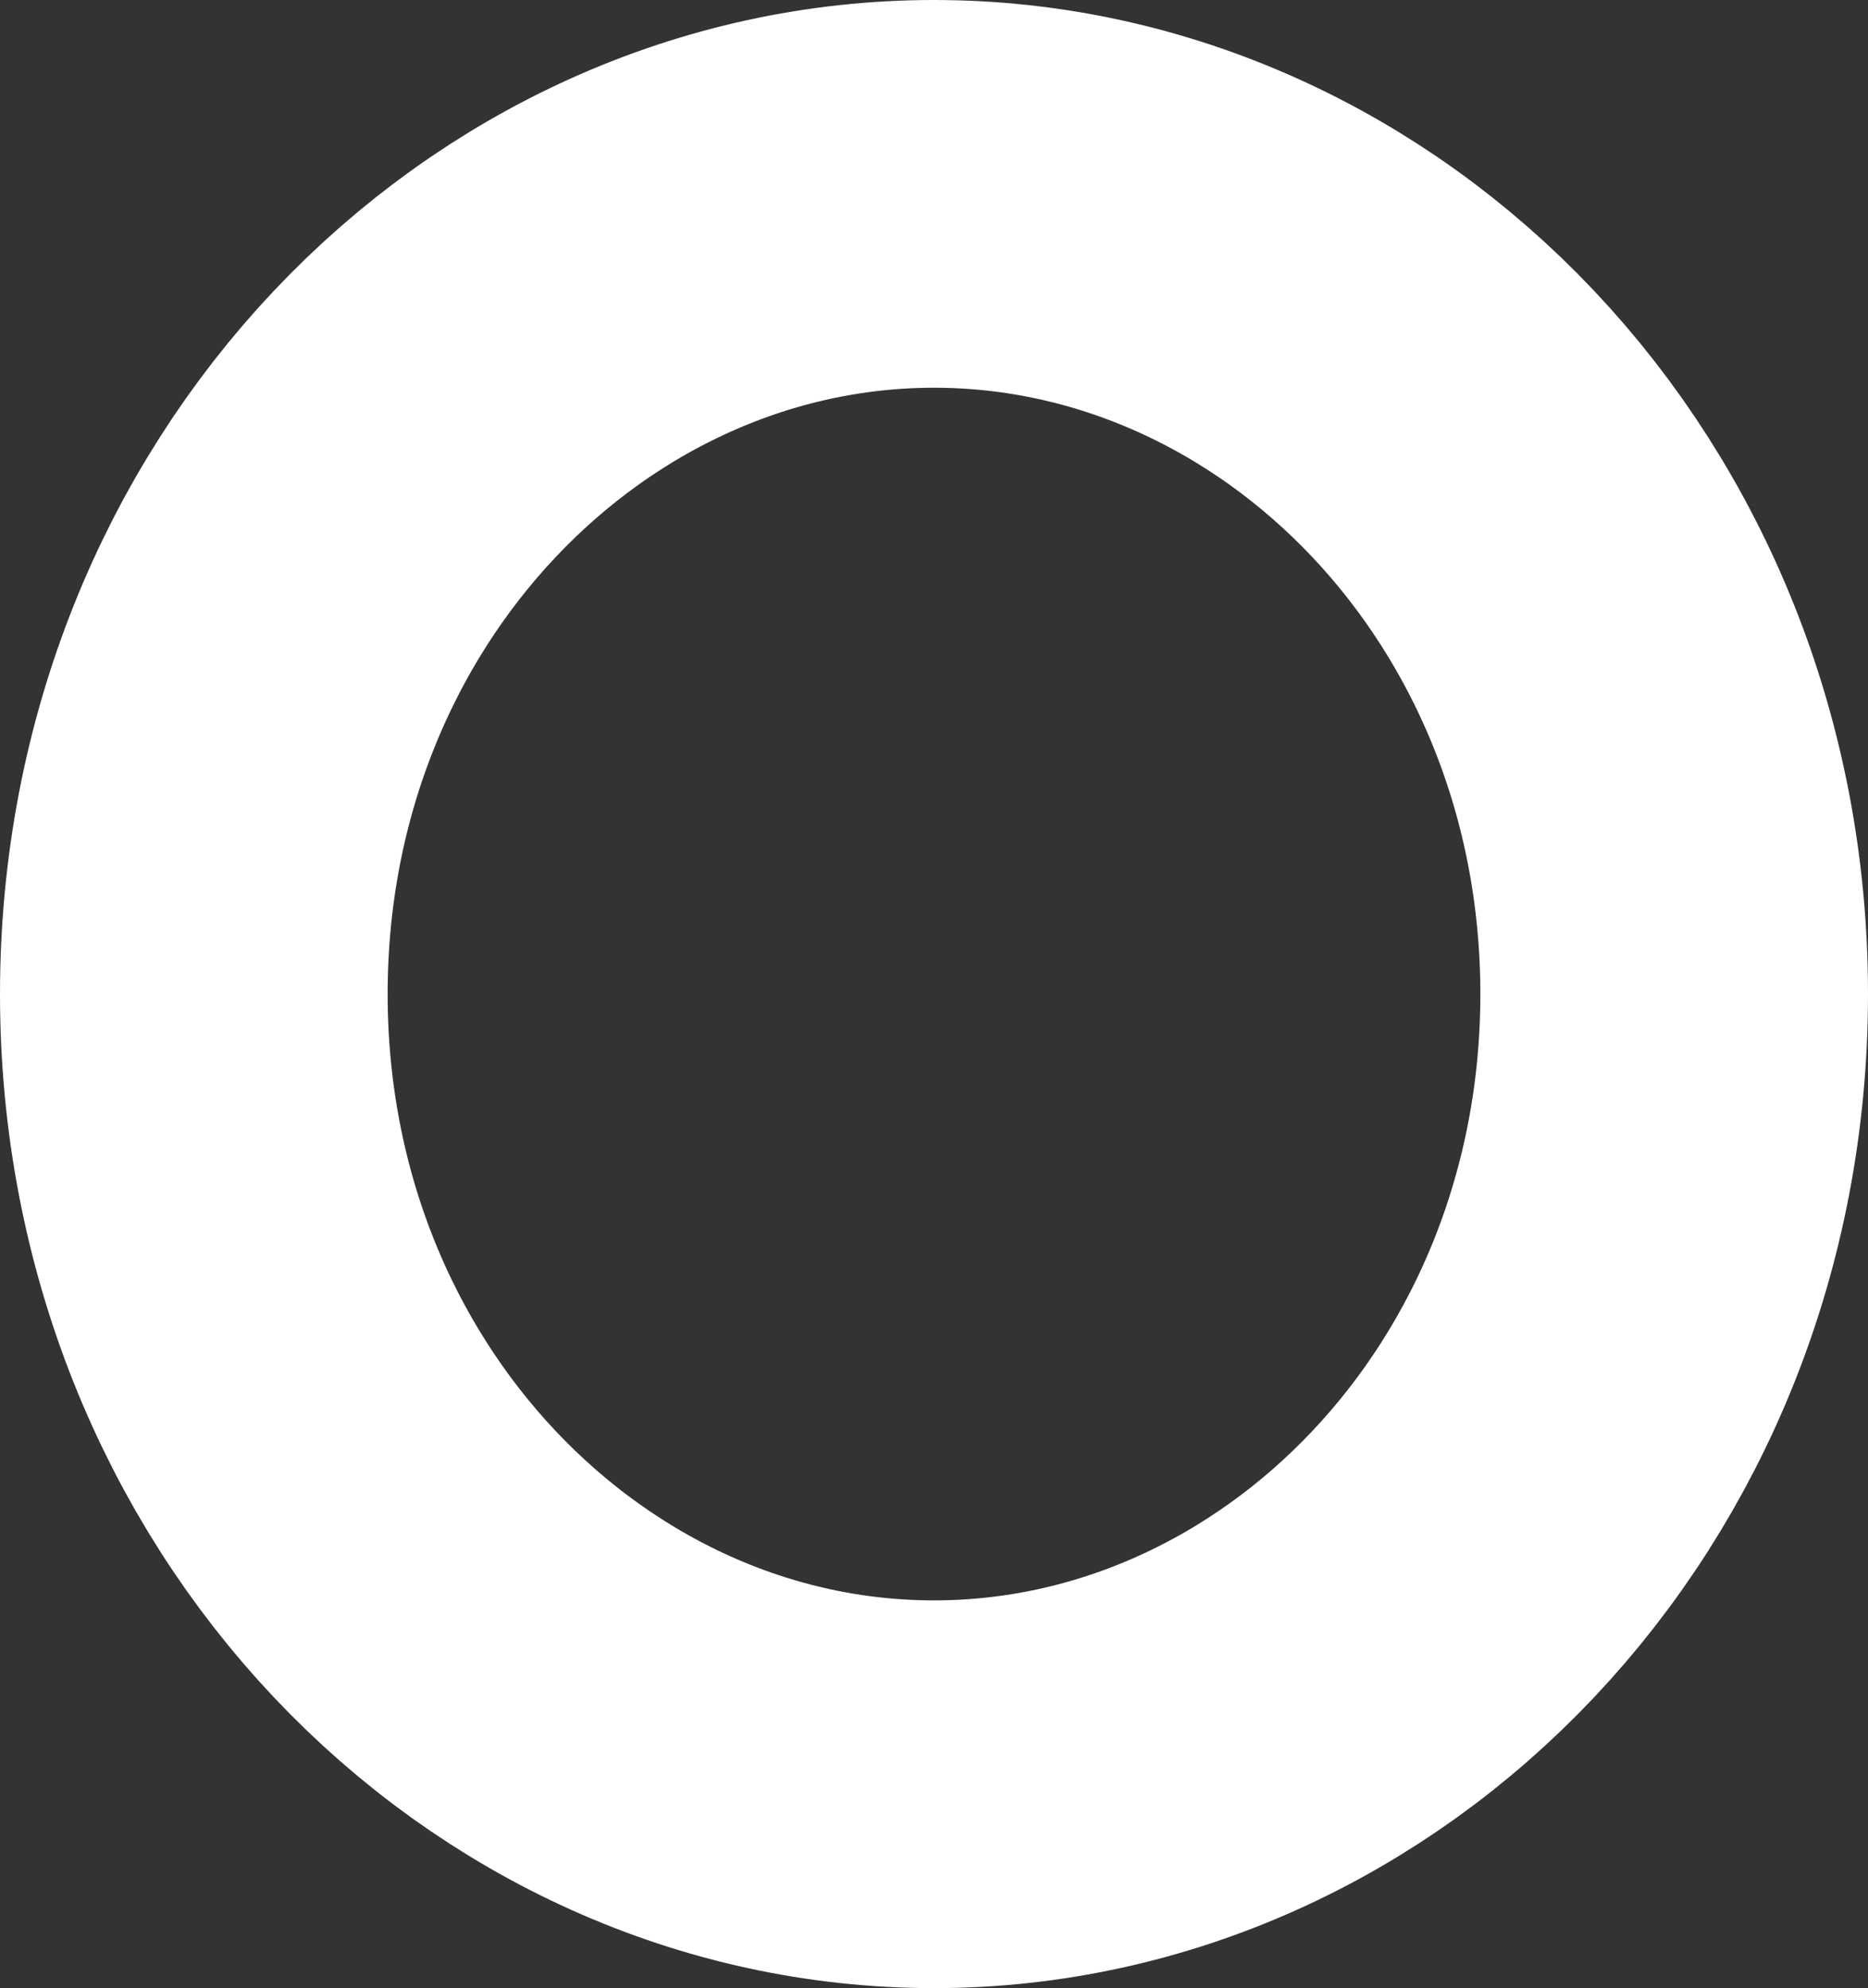 <svg width="2154" height="2292" viewBox="0 0 2154 2292" fill="none" xmlns="http://www.w3.org/2000/svg">
<rect x="0" y="0" width="2154" height="2292" fill="#333333" stroke="none"/>
<path d="M1930.5 1146C1930.5 1668.76 1535.5 2068.5 1077 2068.5C618.497 2068.5 223.5 1668.76 223.5 1146C223.5 623.24 618.497 223.5 1077 223.5C1535.5 223.5 1930.5 623.24 1930.5 1146Z" stroke="white" stroke-width="447"/>
</svg>
